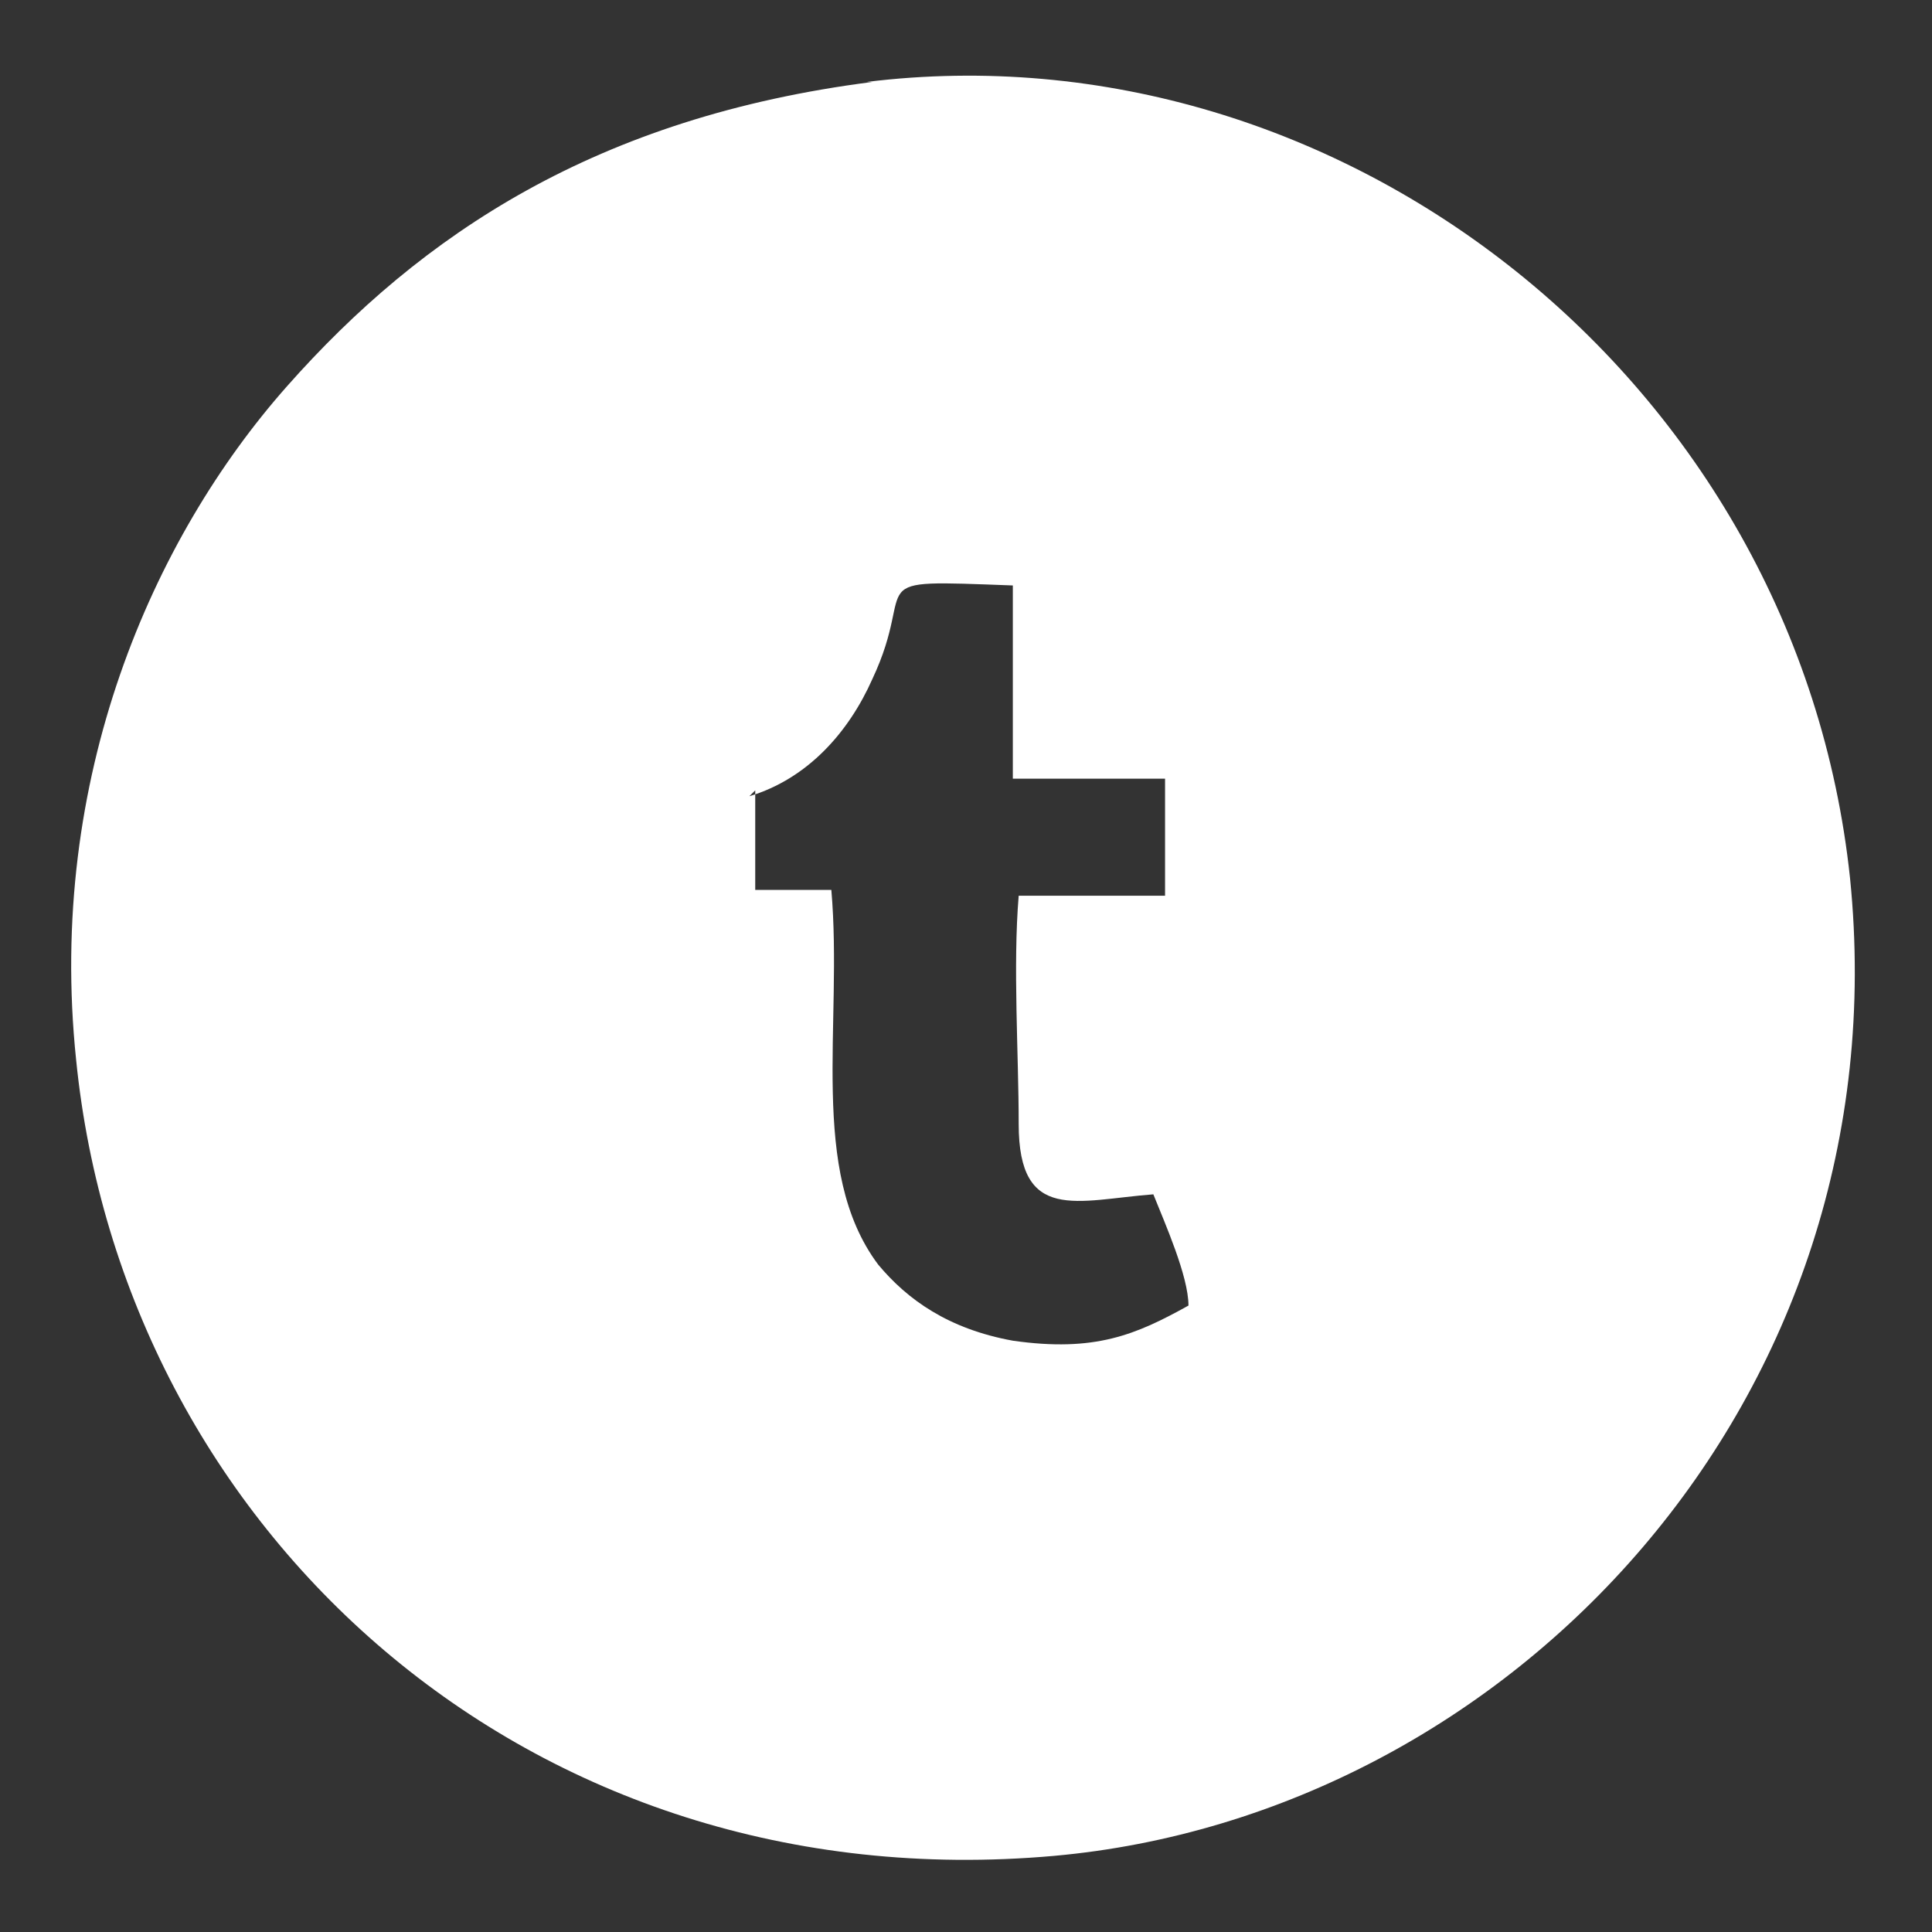 <?xml version="1.0" encoding="UTF-8"?> <!-- Creator: CorelDRAW 2017 --> <svg xmlns="http://www.w3.org/2000/svg" xmlns:xlink="http://www.w3.org/1999/xlink" xml:space="preserve" width="3.302mm" height="3.302mm" style="shape-rendering:geometricPrecision; text-rendering:geometricPrecision; image-rendering:optimizeQuality; fill-rule:evenodd; clip-rule:evenodd" viewBox="0 0 330 330"><rect x="0" y="0" width="330" height="330" fill="#333333" stroke="none"/> <defs> <style type="text/css"> <![CDATA[ .fil0 {fill:white} ]]> </style> </defs> <g id="Слой_x0020_1">  <path class="fil0" d="M128 136c10,-3 17,-11 21,-20 8,-17 -3,-17 24,-16l0 33 26 0 0 20 -25 0c-1,12 0,27 0,39 0,17 10,13 23,12 2,5 6,14 6,19 -9,5 -16,8 -30,6 -11,-2 -18,-7 -23,-13 -12,-16 -6,-41 -8,-64l-13 0 0 -17zm21 -122c-47,6 -77,26 -100,52 -23,26 -41,67 -36,115 8,80 77,144 167,136 78,-7 145,-78 136,-167 -9,-85 -87,-146 -168,-136z"></path> </g> </svg> 